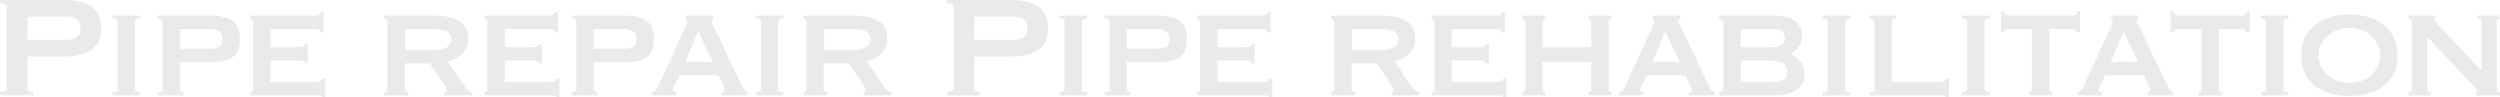 <?xml version="1.0" encoding="UTF-8"?><svg id="uuid-5ac05059-4746-4c62-a0c6-c7db790d9a2c" xmlns="http://www.w3.org/2000/svg" viewBox="0 0 965.57 37.59"><defs><style>.uuid-bd35700a-f128-40b0-bb05-6c437af83f12{fill:#eaeaea;}</style></defs><g id="uuid-df6a354e-f36a-4ee3-8d36-a8d31d2cca80"><path class="uuid-bd35700a-f128-40b0-bb05-6c437af83f12" d="M0,36.82v-1.26c1.73,0,2.59-.42,2.59-1.26V2.52c0-.84-.86-1.26-2.59-1.26V0h24.64c4.48,0,8,.83,10.57,2.48,2.57,1.66,3.85,4.47,3.85,8.44s-1.28,6.78-3.85,8.44c-2.57,1.66-6.09,2.48-10.57,2.48h-14.07v12.46c0,.84.75,1.26,2.24,1.26v1.26H0ZM25.48,15.4c1.54,0,2.86-.3,3.96-.91,1.1-.61,1.65-1.8,1.65-3.57s-.55-2.96-1.65-3.57c-1.1-.61-2.42-.91-3.96-.91h-14.91v8.96h14.91Z"/><path class="uuid-bd35700a-f128-40b0-bb05-6c437af83f12" d="M43.47,35.56c.75,0,1.26-.08,1.54-.25.28-.16.42-.43.42-.81V8.33c0-.37-.14-.64-.42-.8-.28-.16-.79-.25-1.54-.25v-1.26h10.64v1.26c-1.31,0-1.96.35-1.96,1.05v26.18c0,.7.65,1.05,1.96,1.05v1.26h-10.64v-1.26Z"/><path class="uuid-bd35700a-f128-40b0-bb05-6c437af83f12" d="M62.72,8.33c0-.7-.58-1.05-1.75-1.05v-1.26h20.37c3.78,0,6.62.68,8.51,2.03,1.89,1.35,2.83,3.71,2.83,7.07s-.95,5.68-2.83,6.97c-1.89,1.28-4.73,1.92-8.51,1.92h-11.9v10.5c0,.7.49,1.05,1.47,1.05v1.26h-9.94v-1.26c1.17,0,1.75-.35,1.75-1.05V8.33ZM81.2,18.83c1.35,0,2.49-.24,3.4-.73.91-.49,1.36-1.48,1.36-2.98s-.46-2.46-1.36-3.04c-.91-.58-2.04-.88-3.4-.88h-11.76v7.63h11.76Z"/><path class="uuid-bd35700a-f128-40b0-bb05-6c437af83f12" d="M123.76,12.53c0-.89-.72-1.33-2.17-1.33h-17.08v7h10.78c.79,0,1.38-.06,1.75-.17.37-.12.56-.43.56-.95h1.26v7.42h-1.4c.14-.51-.05-.83-.56-.95-.51-.12-1.24-.17-2.17-.17h-10.22v8.26h17.92c.56,0,1.03-.13,1.4-.38.37-.26.56-.6.56-1.02h1.26v7.35h-1.26c0-.42-.19-.65-.56-.7-.37-.05-.84-.07-1.4-.07h-25.69v-1.26c.23,0,.47-.08.7-.25.23-.16.35-.43.35-.81V8.33c0-.37-.12-.64-.35-.8-.23-.16-.47-.25-.7-.25v-1.26h24.85c1.45,0,2.17-.42,2.17-1.26h1.26v7.77h-1.26Z"/><path class="uuid-bd35700a-f128-40b0-bb05-6c437af83f12" d="M167.65,6.02c4.15,0,7.4.69,9.73,2.06,2.33,1.38,3.5,3.72,3.5,7.03,0,1.26-.23,2.38-.7,3.36s-1.08,1.83-1.85,2.55c-.77.72-1.62,1.31-2.55,1.75-.93.44-1.89.78-2.87,1.02l6.86,10.01c.37.51.78.9,1.23,1.15.44.26.92.46,1.43.6v1.26h-10.71v-1.26c.61,0,.91-.21.91-.63,0-.47-.35-1.19-1.05-2.17l-5.53-8.26h-9.73v10.01c0,.37.15.64.45.81.3.16.6.25.88.25v1.26h-9.31v-1.26c.84,0,1.26-.35,1.26-1.05V8.33c0-.7-.42-1.05-1.26-1.05v-1.26h19.32ZM167.51,19.32c4.57,0,6.86-1.45,6.86-4.34,0-1.17-.55-2.09-1.64-2.77-1.1-.68-2.84-1.02-5.22-1.02h-11.06v8.12h11.06Z"/><path class="uuid-bd35700a-f128-40b0-bb05-6c437af83f12" d="M214.2,12.53c0-.89-.72-1.33-2.17-1.33h-17.08v7h10.78c.79,0,1.38-.06,1.75-.17.37-.12.56-.43.56-.95h1.26v7.42h-1.4c.14-.51-.05-.83-.56-.95-.51-.12-1.24-.17-2.17-.17h-10.22v8.26h17.92c.56,0,1.03-.13,1.4-.38.37-.26.56-.6.56-1.02h1.26v7.35h-1.26c0-.42-.19-.65-.56-.7-.37-.05-.84-.07-1.4-.07h-25.69v-1.26c.23,0,.47-.08.7-.25.23-.16.35-.43.35-.81V8.33c0-.37-.12-.64-.35-.8-.23-.16-.47-.25-.7-.25v-1.26h24.85c1.45,0,2.17-.42,2.17-1.26h1.26v7.77h-1.26Z"/><path class="uuid-bd35700a-f128-40b0-bb05-6c437af83f12" d="M222.6,8.33c0-.7-.58-1.05-1.75-1.05v-1.26h20.37c3.78,0,6.62.68,8.51,2.03,1.89,1.35,2.83,3.71,2.83,7.07s-.95,5.68-2.83,6.97c-1.89,1.28-4.73,1.92-8.51,1.92h-11.9v10.5c0,.7.49,1.05,1.47,1.05v1.26h-9.94v-1.26c1.17,0,1.75-.35,1.75-1.05V8.33ZM241.08,18.83c1.35,0,2.49-.24,3.4-.73.91-.49,1.36-1.48,1.36-2.98s-.46-2.46-1.36-3.04c-.91-.58-2.04-.88-3.4-.88h-11.76v7.63h11.76Z"/><path class="uuid-bd35700a-f128-40b0-bb05-6c437af83f12" d="M251.93,35.56c.56-.09,1.02-.36,1.37-.81.35-.44.62-.85.8-1.23l10.43-22.75c.28-.65.5-1.18.67-1.58.16-.4.24-.78.24-1.15,0-.28-.06-.46-.17-.52-.12-.07-.25-.15-.38-.25v-1.26h10.57v1.26c-.14.09-.29.16-.46.21-.16.05-.25.23-.25.56,0,.28.1.62.31,1.02.21.4.43.85.67,1.36l11.34,23.8c.23.42.49.72.77.91.28.19.58.33.91.42v1.26h-9.94v-1.05c.23,0,.48-.07.74-.21.26-.14.38-.4.38-.77,0-.28-.05-.54-.14-.77-.09-.23-.21-.54-.35-.91l-1.89-3.99h-14.98l-1.96,3.78c-.19.37-.34.71-.46,1.02-.12.3-.18.57-.18.8,0,.37.12.61.35.7.23.09.56.14.98.14v1.26h-9.38v-1.26ZM275.31,23.94l-5.67-11.76-4.97,11.76h10.64Z"/><path class="uuid-bd35700a-f128-40b0-bb05-6c437af83f12" d="M291.9,35.56c.75,0,1.26-.08,1.54-.25.28-.16.42-.43.42-.81V8.33c0-.37-.14-.64-.42-.8-.28-.16-.79-.25-1.54-.25v-1.26h10.64v1.26c-1.31,0-1.96.35-1.96,1.05v26.18c0,.7.65,1.05,1.96,1.05v1.26h-10.64v-1.26Z"/><path class="uuid-bd35700a-f128-40b0-bb05-6c437af83f12" d="M329.49,6.02c4.15,0,7.4.69,9.73,2.06,2.33,1.38,3.5,3.72,3.5,7.03,0,1.26-.23,2.38-.7,3.36s-1.08,1.83-1.85,2.55c-.77.72-1.62,1.31-2.55,1.75-.93.44-1.89.78-2.87,1.02l6.86,10.01c.37.51.78.9,1.23,1.15.44.26.92.46,1.43.6v1.26h-10.71v-1.26c.61,0,.91-.21.91-.63,0-.47-.35-1.19-1.05-2.17l-5.53-8.26h-9.73v10.01c0,.37.15.64.45.81.3.16.6.25.88.25v1.26h-9.31v-1.26c.84,0,1.26-.35,1.26-1.05V8.33c0-.7-.42-1.05-1.26-1.05v-1.26h19.32ZM329.35,19.32c4.57,0,6.86-1.45,6.86-4.34,0-1.17-.55-2.09-1.64-2.77-1.1-.68-2.84-1.02-5.22-1.02h-11.06v8.12h11.06Z"/><path class="uuid-bd35700a-f128-40b0-bb05-6c437af83f12" d="M365.75,36.82v-1.26c1.73,0,2.59-.42,2.59-1.26V2.52c0-.84-.86-1.26-2.59-1.26V0h24.64c4.48,0,8,.83,10.57,2.48,2.57,1.66,3.85,4.47,3.85,8.44s-1.28,6.78-3.85,8.44c-2.57,1.66-6.09,2.48-10.57,2.48h-14.07v12.46c0,.84.75,1.26,2.24,1.26v1.26h-12.81ZM391.23,15.4c1.54,0,2.86-.3,3.96-.91,1.1-.61,1.65-1.8,1.65-3.57s-.55-2.96-1.65-3.57c-1.1-.61-2.42-.91-3.96-.91h-14.91v8.96h14.91Z"/><path class="uuid-bd35700a-f128-40b0-bb05-6c437af83f12" d="M409.21,35.56c.75,0,1.26-.08,1.54-.25.28-.16.42-.43.42-.81V8.33c0-.37-.14-.64-.42-.8-.28-.16-.79-.25-1.54-.25v-1.26h10.64v1.26c-1.31,0-1.96.35-1.96,1.05v26.18c0,.7.65,1.05,1.96,1.05v1.26h-10.64v-1.26Z"/><path class="uuid-bd35700a-f128-40b0-bb05-6c437af83f12" d="M428.46,8.33c0-.7-.58-1.05-1.75-1.05v-1.26h20.37c3.78,0,6.62.68,8.51,2.03,1.89,1.35,2.83,3.71,2.83,7.07s-.95,5.68-2.83,6.97c-1.89,1.28-4.73,1.92-8.51,1.92h-11.9v10.5c0,.7.49,1.05,1.47,1.05v1.26h-9.94v-1.26c1.17,0,1.75-.35,1.75-1.05V8.33ZM446.94,18.83c1.35,0,2.49-.24,3.4-.73.91-.49,1.36-1.48,1.36-2.98s-.46-2.46-1.36-3.04c-.91-.58-2.04-.88-3.4-.88h-11.76v7.63h11.76Z"/><path class="uuid-bd35700a-f128-40b0-bb05-6c437af83f12" d="M489.5,12.53c0-.89-.72-1.33-2.17-1.33h-17.08v7h10.78c.79,0,1.38-.06,1.75-.17.37-.12.56-.43.56-.95h1.26v7.42h-1.4c.14-.51-.05-.83-.56-.95-.51-.12-1.24-.17-2.17-.17h-10.22v8.26h17.92c.56,0,1.03-.13,1.4-.38.37-.26.56-.6.56-1.02h1.26v7.35h-1.26c0-.42-.19-.65-.56-.7-.37-.05-.84-.07-1.4-.07h-25.69v-1.26c.23,0,.47-.08.7-.25.23-.16.35-.43.35-.81V8.33c0-.37-.12-.64-.35-.8-.23-.16-.47-.25-.7-.25v-1.26h24.85c1.45,0,2.17-.42,2.17-1.26h1.26v7.77h-1.26Z"/><path class="uuid-bd35700a-f128-40b0-bb05-6c437af83f12" d="M533.39,6.02c4.15,0,7.4.69,9.73,2.06,2.33,1.38,3.5,3.72,3.5,7.03,0,1.26-.23,2.38-.7,3.36s-1.08,1.83-1.85,2.55c-.77.72-1.62,1.31-2.55,1.75-.93.44-1.89.78-2.87,1.02l6.86,10.01c.37.51.78.9,1.23,1.15.44.26.92.46,1.43.6v1.26h-10.71v-1.26c.61,0,.91-.21.91-.63,0-.47-.35-1.19-1.05-2.17l-5.53-8.26h-9.73v10.01c0,.37.15.64.45.81.3.16.6.25.88.25v1.26h-9.31v-1.26c.84,0,1.26-.35,1.26-1.05V8.33c0-.7-.42-1.05-1.26-1.05v-1.26h19.32ZM533.25,19.32c4.57,0,6.86-1.45,6.86-4.34,0-1.17-.55-2.09-1.64-2.77-1.1-.68-2.84-1.02-5.22-1.02h-11.06v8.12h11.06Z"/><path class="uuid-bd35700a-f128-40b0-bb05-6c437af83f12" d="M579.94,12.53c0-.89-.72-1.33-2.17-1.33h-17.08v7h10.78c.79,0,1.38-.06,1.75-.17.37-.12.56-.43.56-.95h1.26v7.42h-1.4c.14-.51-.05-.83-.56-.95-.51-.12-1.24-.17-2.17-.17h-10.22v8.26h17.92c.56,0,1.03-.13,1.4-.38.37-.26.56-.6.56-1.02h1.26v7.35h-1.26c0-.42-.19-.65-.56-.7-.37-.05-.84-.07-1.4-.07h-25.69v-1.26c.23,0,.47-.08.7-.25.23-.16.35-.43.35-.81V8.33c0-.37-.12-.64-.35-.8-.23-.16-.47-.25-.7-.25v-1.26h24.85c1.45,0,2.17-.42,2.17-1.26h1.26v7.77h-1.26Z"/><path class="uuid-bd35700a-f128-40b0-bb05-6c437af83f12" d="M595.83,34.51c0,.37.11.64.32.81.21.16.46.25.74.25v1.26h-8.82v-1.26c.28,0,.52-.08.73-.25.21-.16.32-.43.32-.81V8.33c0-.37-.1-.64-.32-.8-.21-.16-.45-.25-.73-.25v-1.26h8.82v1.26c-.28,0-.53.08-.74.25-.21.16-.32.43-.32.8v9.87h18.76v-9.87c0-.37-.11-.64-.32-.8-.21-.16-.46-.25-.74-.25v-1.26h8.82v1.26c-.28,0-.53.08-.74.25-.21.16-.31.43-.31.8v26.18c0,.37.1.64.31.81.21.16.46.25.74.25v1.26h-8.82v-1.26c.28,0,.53-.08.74-.25.21-.16.32-.43.32-.81v-10.57h-18.76v10.57Z"/><path class="uuid-bd35700a-f128-40b0-bb05-6c437af83f12" d="M625.44,35.56c.56-.09,1.02-.36,1.37-.81.35-.44.62-.85.8-1.23l10.43-22.75c.28-.65.5-1.18.67-1.58.16-.4.24-.78.24-1.15,0-.28-.06-.46-.17-.52-.12-.07-.25-.15-.38-.25v-1.26h10.57v1.26c-.14.09-.29.16-.46.21-.16.05-.25.23-.25.56,0,.28.1.62.31,1.02.21.4.43.85.67,1.36l11.34,23.8c.23.42.49.72.77.91.28.19.58.33.91.42v1.26h-9.94v-1.05c.23,0,.48-.07.74-.21.26-.14.38-.4.38-.77,0-.28-.05-.54-.14-.77-.09-.23-.21-.54-.35-.91l-1.89-3.99h-14.98l-1.96,3.78c-.19.37-.34.71-.46,1.02-.12.3-.18.57-.18.8,0,.37.12.61.35.7.23.09.56.14.98.14v1.26h-9.38v-1.26ZM648.82,23.94l-5.67-11.76-4.97,11.76h10.64Z"/><path class="uuid-bd35700a-f128-40b0-bb05-6c437af83f12" d="M665.62,8.33c0-.37-.17-.64-.52-.8-.35-.16-.71-.25-1.08-.25v-1.26h21.77c1.77,0,3.3.21,4.58.63,1.28.42,2.36.99,3.22,1.71.86.72,1.51,1.55,1.93,2.48.42.93.63,1.91.63,2.94,0,.84-.14,1.62-.42,2.34-.28.72-.64,1.38-1.08,1.96-.44.58-.93,1.11-1.47,1.58-.54.47-1.08.84-1.64,1.12v.07c.65.28,1.31.65,1.96,1.12.65.47,1.24,1.03,1.75,1.68.51.65.93,1.4,1.26,2.24.33.84.49,1.75.49,2.73,0,1.12-.21,2.17-.63,3.15s-1.08,1.84-2,2.59c-.91.75-2.1,1.34-3.57,1.79-1.47.44-3.23.67-5.29.67h-21.49v-1.26c.37,0,.73-.08,1.08-.25.35-.16.52-.43.52-.81V8.33ZM684.8,18.2c1.12,0,2.17-.23,3.15-.7.98-.47,1.47-1.42,1.47-2.87,0-.75-.14-1.34-.42-1.79-.28-.44-.63-.79-1.05-1.05-.42-.26-.91-.42-1.47-.49-.56-.07-1.12-.1-1.68-.1h-12.46v7h12.46ZM684.66,31.64c2.15,0,3.62-.35,4.41-1.05.79-.7,1.19-1.68,1.19-2.94,0-1.45-.51-2.52-1.54-3.22-1.03-.7-2.75-1.05-5.18-1.05h-11.2v8.26h12.32Z"/><path class="uuid-bd35700a-f128-40b0-bb05-6c437af83f12" d="M703.98,35.56c.75,0,1.26-.08,1.54-.25.28-.16.42-.43.42-.81V8.33c0-.37-.14-.64-.42-.8-.28-.16-.79-.25-1.54-.25v-1.26h10.64v1.26c-1.31,0-1.96.35-1.96,1.05v26.18c0,.7.65,1.05,1.96,1.05v1.26h-10.64v-1.26Z"/><path class="uuid-bd35700a-f128-40b0-bb05-6c437af83f12" d="M732.26,6.02v1.26c-1.07,0-1.61.35-1.61,1.05v23.31h18.9c.56,0,1.03-.13,1.4-.38.37-.26.56-.62.56-1.08h1.26v7.35h-1.26c0-.37-.19-.58-.56-.63-.37-.05-.84-.07-1.4-.07h-27.44v-1.26c1.21,0,1.82-.35,1.82-1.05V8.33c0-.7-.61-1.05-1.82-1.05v-1.26h10.15Z"/><path class="uuid-bd35700a-f128-40b0-bb05-6c437af83f12" d="M757.81,35.56c.75,0,1.26-.08,1.54-.25.28-.16.42-.43.42-.81V8.33c0-.37-.14-.64-.42-.8-.28-.16-.79-.25-1.54-.25v-1.26h10.64v1.26c-1.31,0-1.96.35-1.96,1.05v26.18c0,.7.65,1.05,1.96,1.05v1.26h-10.64v-1.26Z"/><path class="uuid-bd35700a-f128-40b0-bb05-6c437af83f12" d="M783.71,35.56c.23,0,.47-.08.7-.25.23-.16.35-.43.35-.81V11.2h-9.1c-.37,0-.72.09-1.05.28-.33.19-.49.49-.49.91h-1.26V4.34h1.26c0,.65.16,1.1.49,1.33.33.23.68.35,1.05.35h24.92c.37,0,.72-.12,1.05-.35.33-.23.49-.68.49-1.33h1.26v8.05h-1.26c0-.42-.16-.72-.49-.91-.33-.19-.68-.28-1.05-.28h-9.1v23.31c0,.7.42,1.05,1.26,1.05v1.26h-9.03v-1.26Z"/><path class="uuid-bd35700a-f128-40b0-bb05-6c437af83f12" d="M802.47,35.56c.56-.09,1.02-.36,1.37-.81.35-.44.62-.85.8-1.23l10.43-22.75c.28-.65.5-1.18.67-1.58.16-.4.24-.78.24-1.15,0-.28-.06-.46-.17-.52-.12-.07-.25-.15-.38-.25v-1.26h10.57v1.26c-.14.09-.29.16-.46.21-.16.05-.25.23-.25.56,0,.28.1.62.31,1.02.21.4.43.85.67,1.36l11.34,23.8c.23.42.49.72.77.91.28.19.58.33.91.42v1.26h-9.94v-1.05c.23,0,.48-.07.74-.21.26-.14.38-.4.38-.77,0-.28-.05-.54-.14-.77-.09-.23-.21-.54-.35-.91l-1.89-3.99h-14.98l-1.96,3.78c-.19.37-.34.71-.46,1.02-.12.3-.18.57-.18.8,0,.37.12.61.35.7.23.09.56.14.98.14v1.26h-9.38v-1.26ZM825.85,23.94l-5.67-11.76-4.97,11.76h10.64Z"/><path class="uuid-bd35700a-f128-40b0-bb05-6c437af83f12" d="M849.23,35.56c.23,0,.47-.08.7-.25.23-.16.35-.43.35-.81V11.2h-9.1c-.37,0-.72.09-1.05.28-.33.19-.49.49-.49.91h-1.26V4.34h1.26c0,.65.16,1.1.49,1.33.33.23.68.35,1.05.35h24.92c.37,0,.72-.12,1.05-.35.33-.23.49-.68.49-1.33h1.26v8.05h-1.26c0-.42-.16-.72-.49-.91-.33-.19-.68-.28-1.05-.28h-9.1v23.31c0,.7.42,1.05,1.26,1.05v1.26h-9.03v-1.26Z"/><path class="uuid-bd35700a-f128-40b0-bb05-6c437af83f12" d="M873.24,35.56c.75,0,1.26-.08,1.54-.25.28-.16.42-.43.42-.81V8.33c0-.37-.14-.64-.42-.8-.28-.16-.79-.25-1.54-.25v-1.26h10.64v1.26c-1.31,0-1.96.35-1.96,1.05v26.18c0,.7.65,1.05,1.96,1.05v1.26h-10.64v-1.26Z"/><path class="uuid-bd35700a-f128-40b0-bb05-6c437af83f12" d="M907.4,5.6c2.57,0,4.98.33,7.25.98,2.26.65,4.24,1.63,5.92,2.94,1.68,1.31,3.01,2.95,3.99,4.93.98,1.98,1.47,4.31,1.47,6.97s-.49,4.98-1.47,6.96c-.98,1.98-2.31,3.63-3.99,4.94-1.68,1.31-3.65,2.25-5.92,2.83-2.26.58-4.68.88-7.25.88s-4.98-.29-7.24-.88c-2.26-.58-4.24-1.53-5.92-2.83-1.68-1.31-3.01-2.95-3.99-4.94-.98-1.98-1.47-4.31-1.47-6.96s.49-4.98,1.47-6.97c.98-1.98,2.31-3.63,3.99-4.93,1.68-1.31,3.65-2.29,5.92-2.94,2.26-.65,4.68-.98,7.24-.98ZM907.4,10.78c-1.49,0-2.95.25-4.38.73-1.42.49-2.69,1.19-3.81,2.1s-2.02,2.02-2.7,3.33c-.68,1.31-1.01,2.8-1.01,4.48s.34,3.17,1.01,4.48c.68,1.31,1.58,2.42,2.7,3.32,1.12.91,2.39,1.61,3.81,2.1,1.42.49,2.88.74,4.38.74s2.95-.25,4.38-.74c1.42-.49,2.7-1.19,3.82-2.1,1.12-.91,2.02-2.02,2.7-3.32.68-1.31,1.01-2.8,1.01-4.48s-.34-3.17-1.01-4.48c-.68-1.31-1.58-2.42-2.7-3.33s-2.39-1.61-3.82-2.1c-1.42-.49-2.88-.73-4.38-.73Z"/><path class="uuid-bd35700a-f128-40b0-bb05-6c437af83f12" d="M930.29,35.56c.84,0,1.26-.35,1.26-1.05V8.33c0-.7-.42-1.05-1.26-1.05v-1.26h10.29v1.26c-.33.05-.49.16-.49.35,0,.23.51.86,1.54,1.89l16.8,17.78V8.33c0-.7-.47-1.05-1.4-1.05v-1.26h8.54v1.26c-.84,0-1.26.35-1.26,1.05v26.18c0,.7.42,1.05,1.26,1.05v1.26h-9.1v-1.26c.33,0,.49-.12.49-.35,0-.19-.22-.51-.67-.98-.44-.47-.94-1-1.5-1.61l-17.36-18.48v20.37c0,.7.49,1.05,1.47,1.05v1.26h-8.61v-1.26Z"/></g></svg>